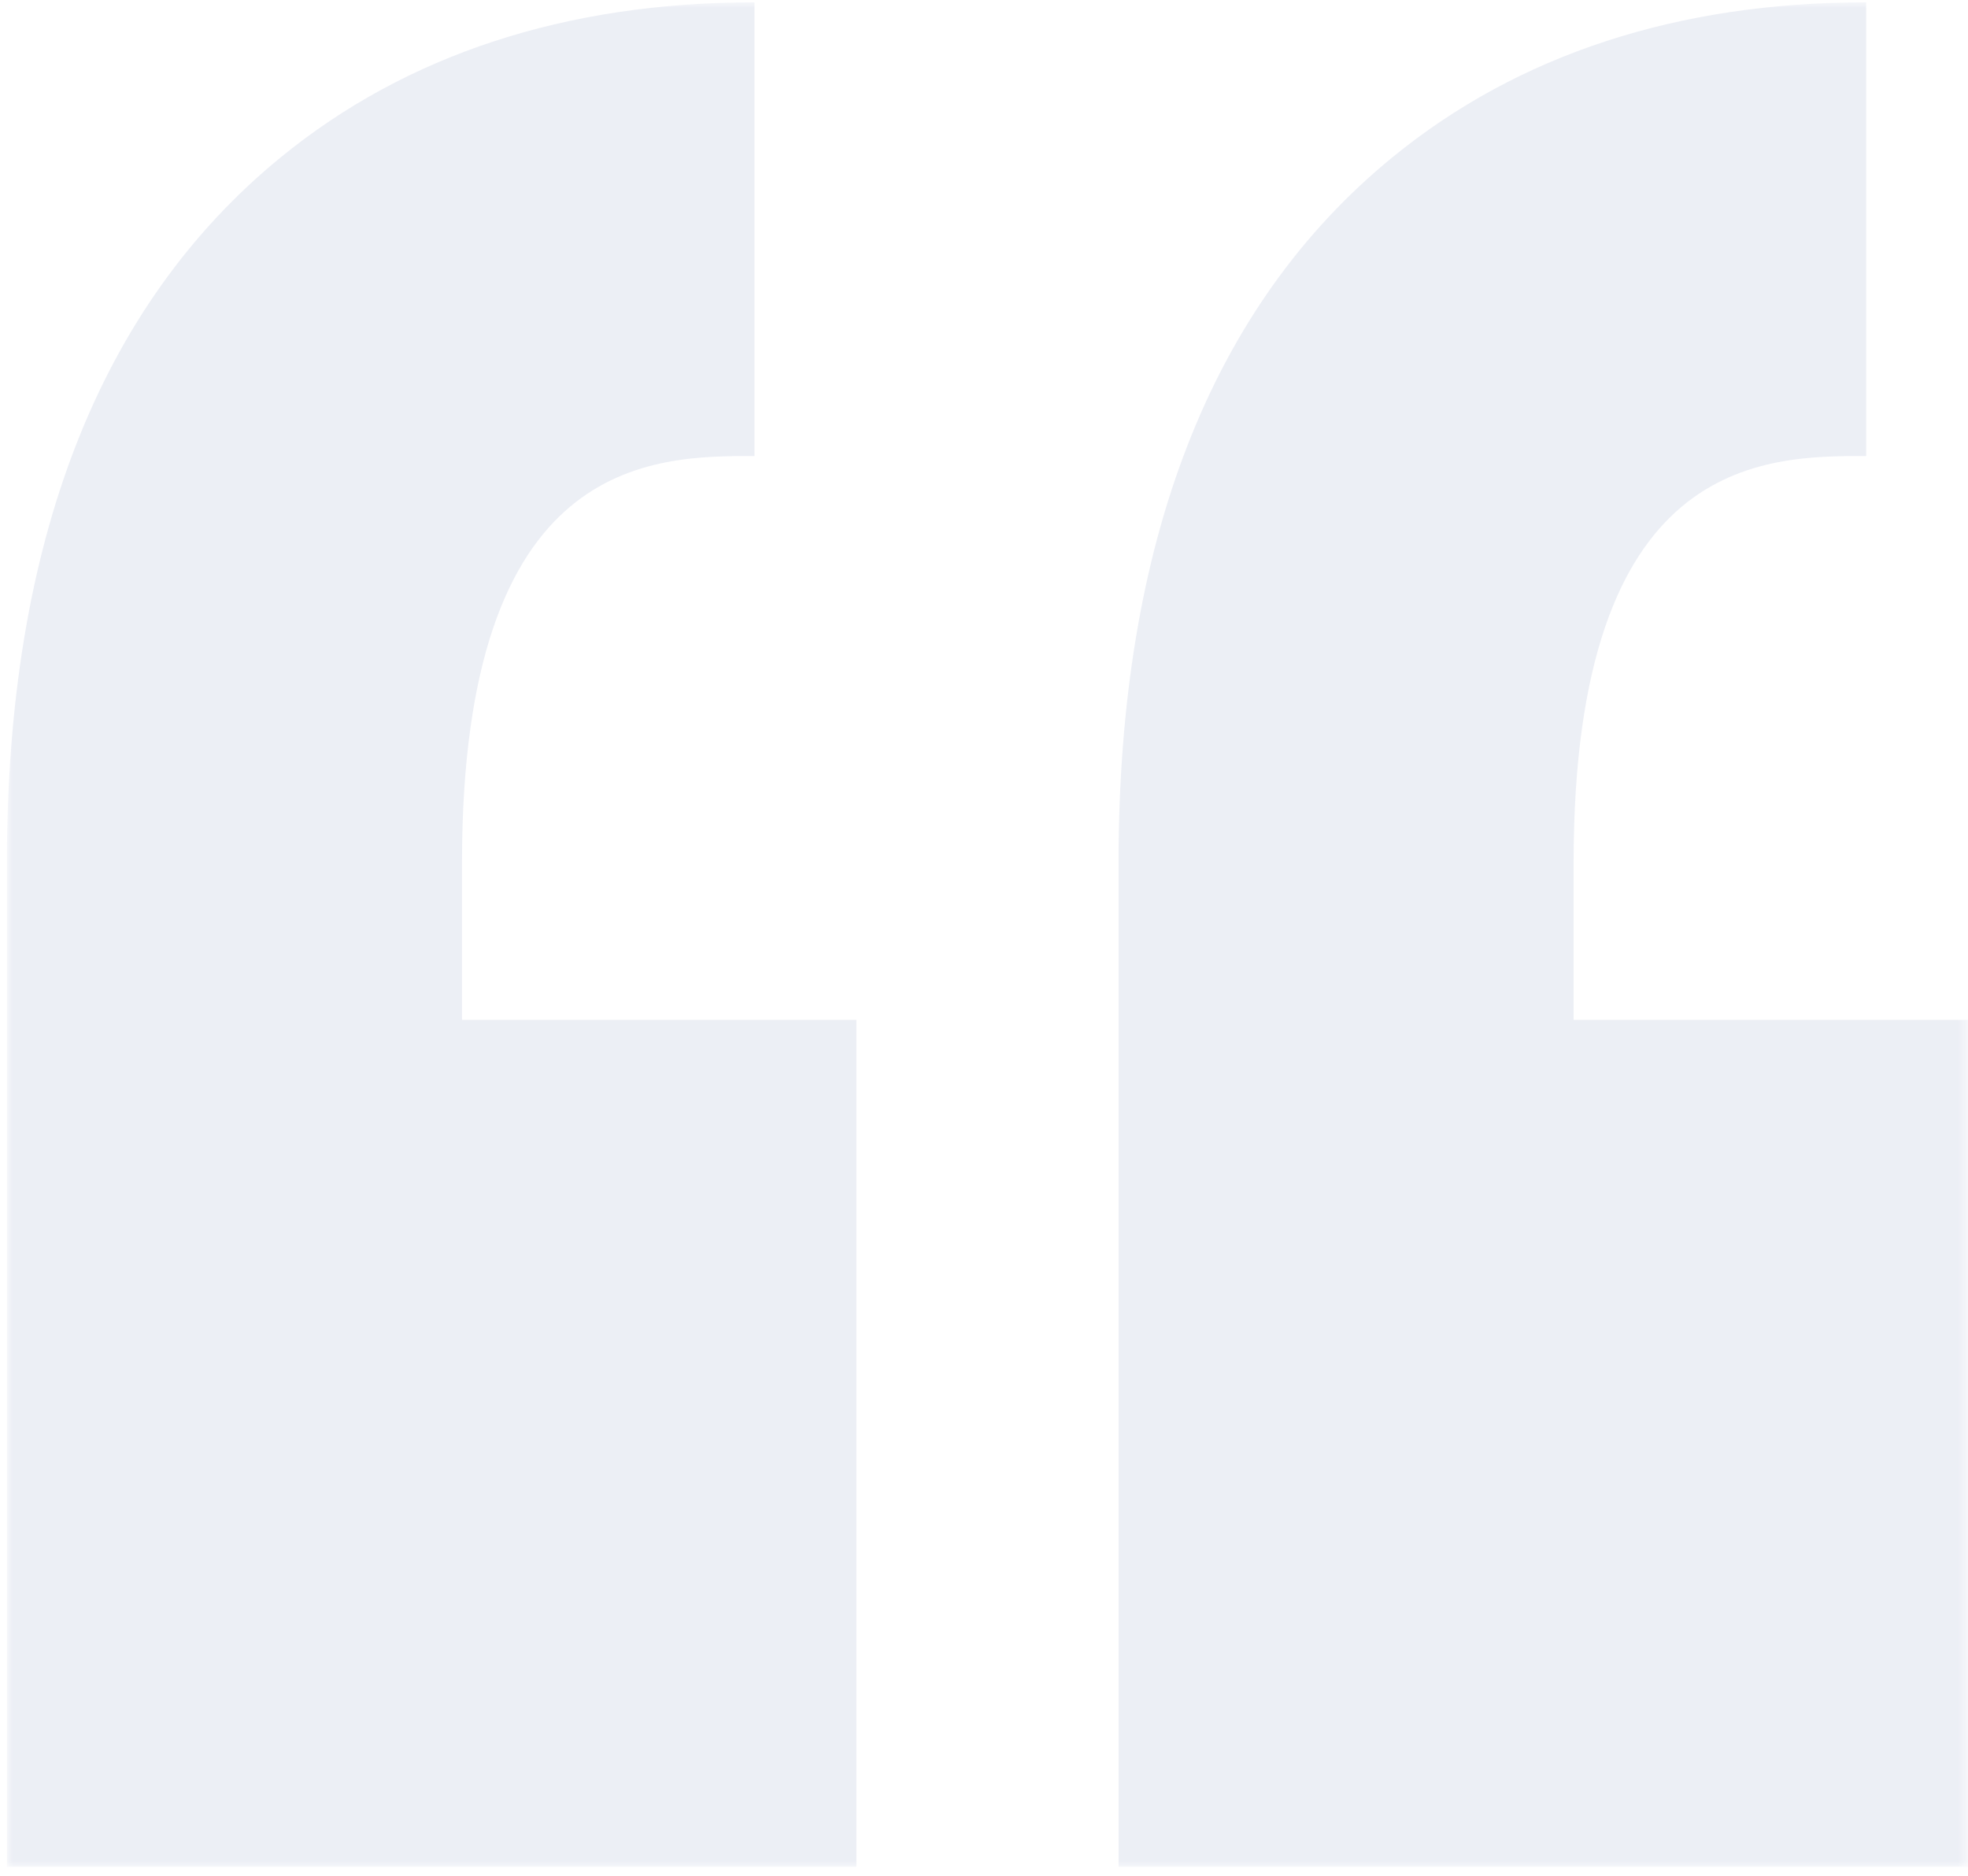 <svg xmlns="http://www.w3.org/2000/svg" xmlns:xlink="http://www.w3.org/1999/xlink" width="171" height="163" viewBox="0 0 171 163">
    <defs>
        <path id="a" d="M85.2 0H0v162h170.4V0z"/>
    </defs>
    <g fill="none" fill-rule="evenodd" opacity=".083" transform="translate(.6 .2)">
        <mask id="b" fill="#fff">
            <use xlink:href="#a"/>
        </mask>
        <path fill="#18388A" d="M39.544 74.74v13.675h34.268V162H0V74.74c0-27.77 8.015-48.39 23.82-61.292C34.757 4.524 48.599 0 64.958 0v39.42c-8.88 0-25.414 0-25.414 35.32zM161.55 39.42V0c-16.364 0-30.205 4.524-41.138 13.448-15.806 12.901-23.82 33.522-23.82 61.292V162H170.4V88.415h-34.269V74.74c0-35.32 16.534-35.32 25.42-35.32z" mask="url(#b)"/>
    </g>
</svg>
